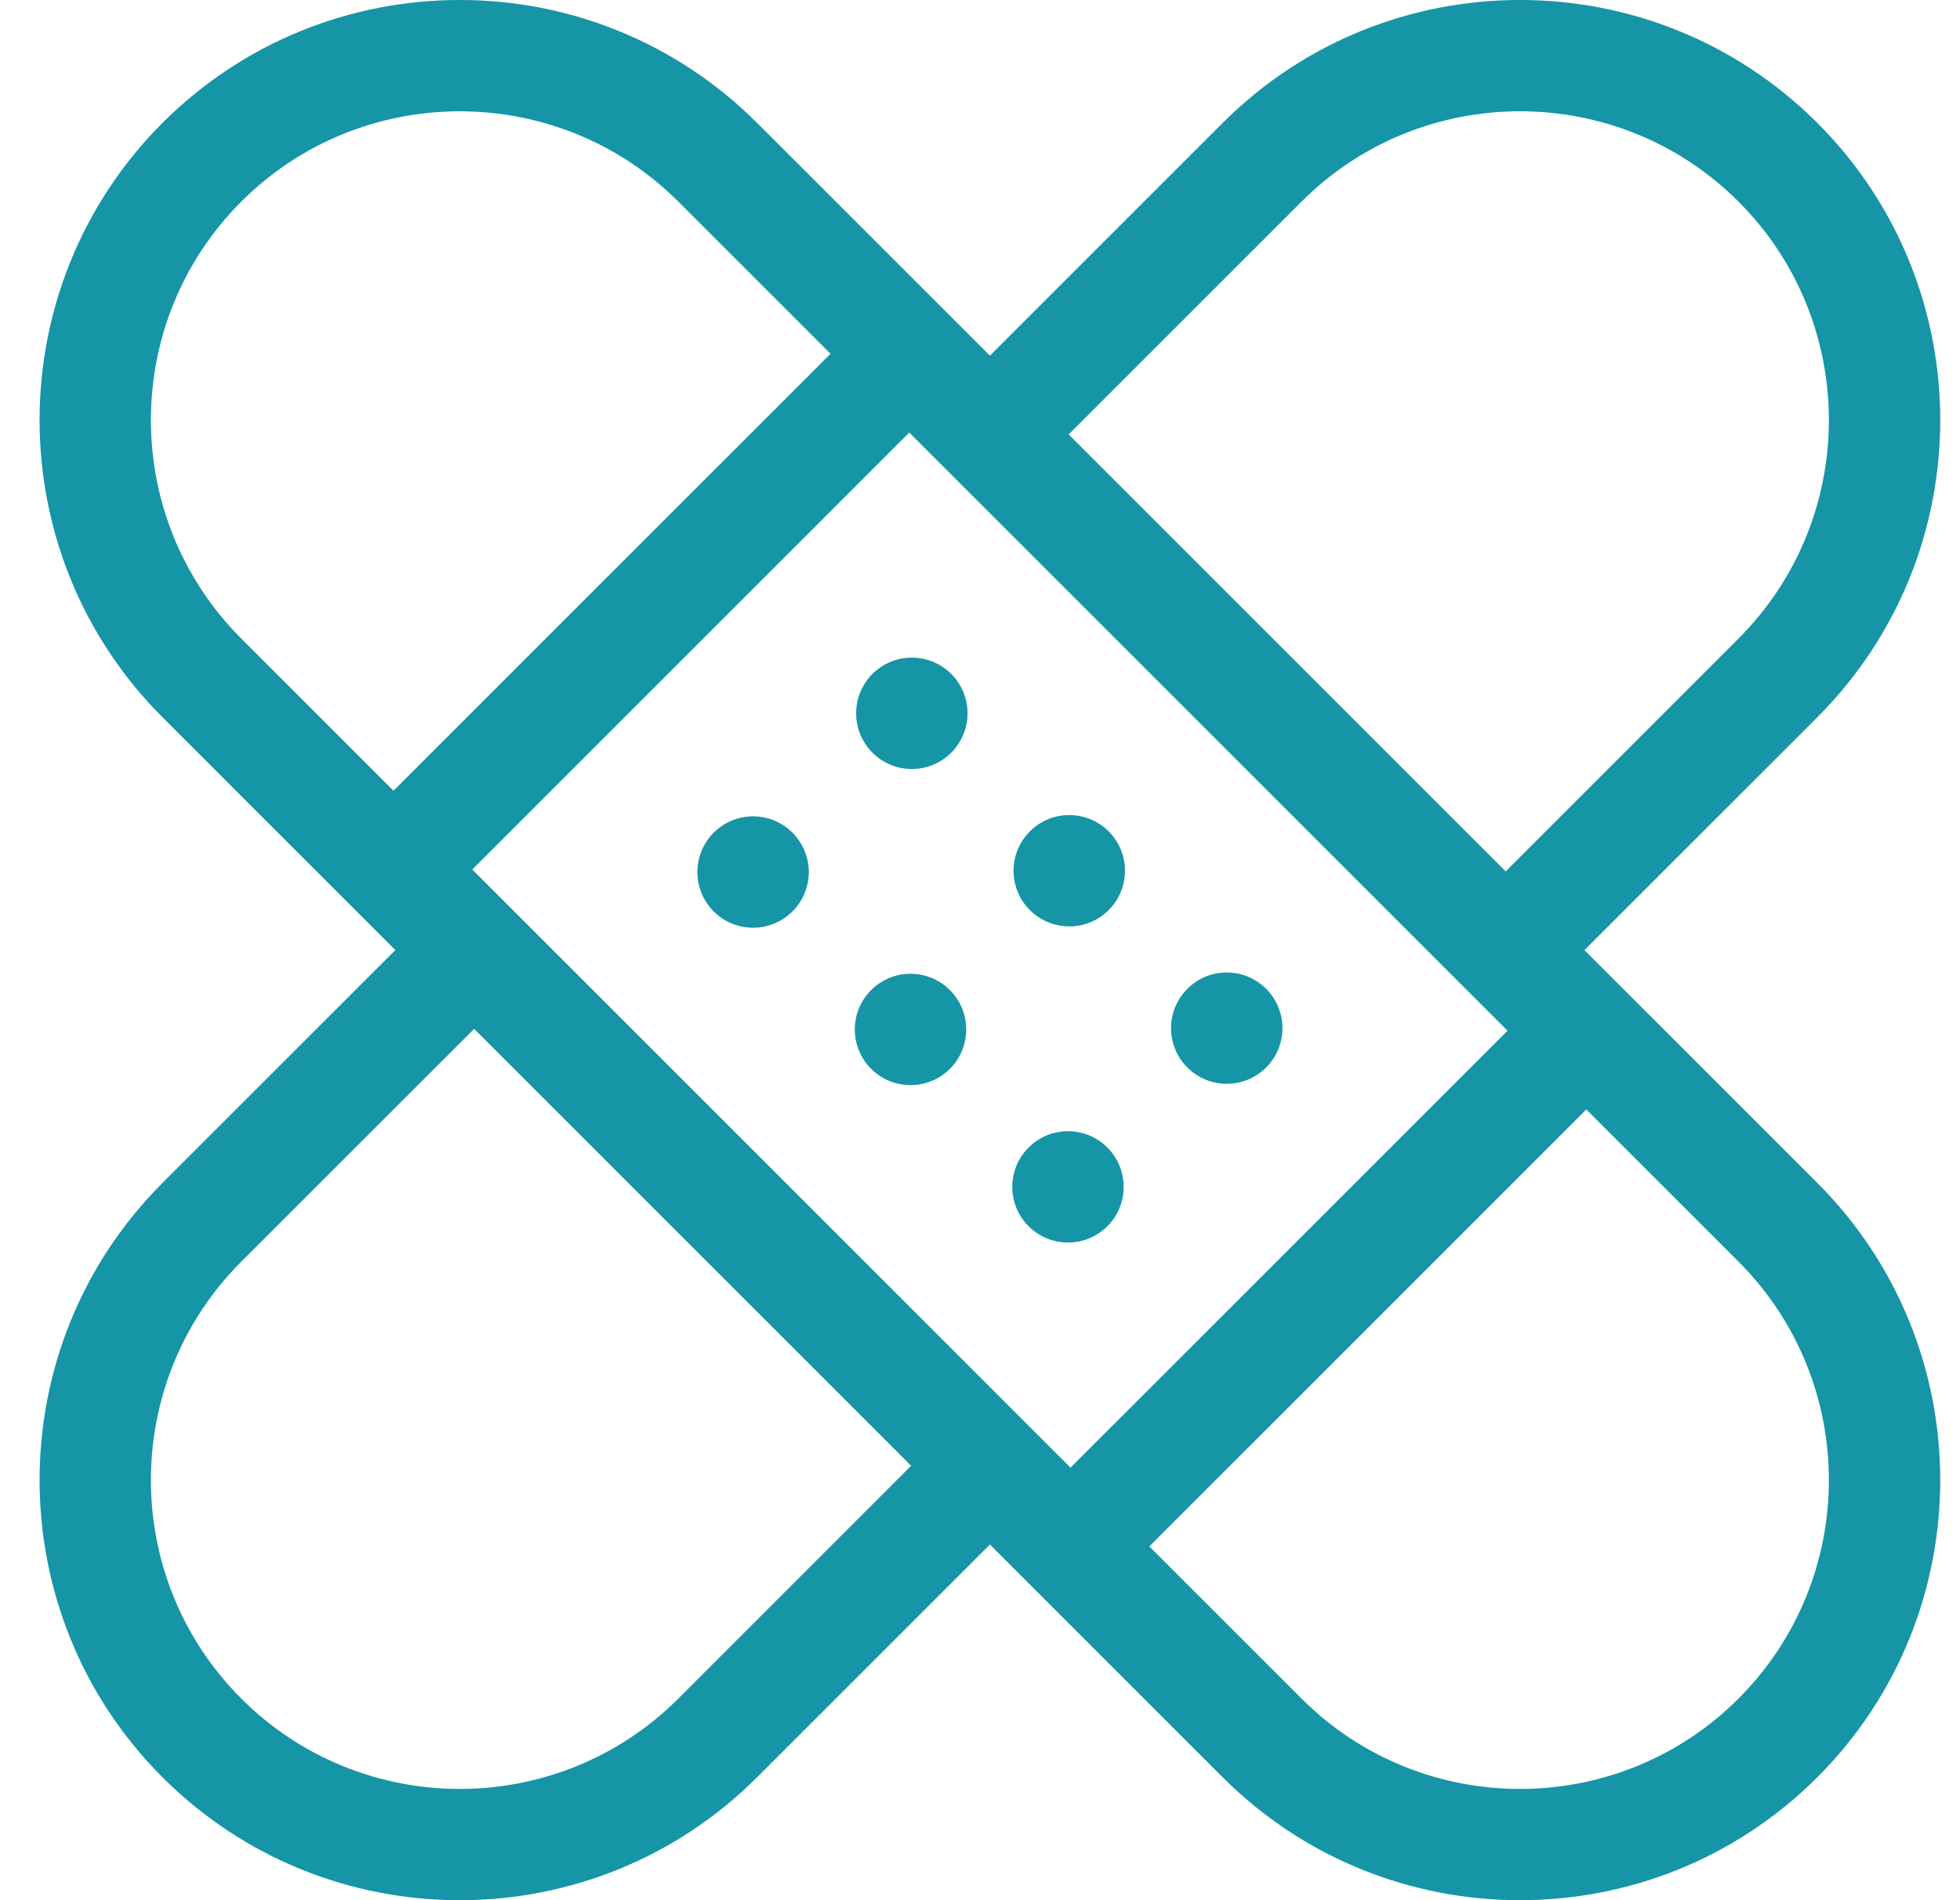 <?xml version="1.0" encoding="UTF-8"?>
<svg xmlns="http://www.w3.org/2000/svg" width="33" height="32" viewBox="0 0 33 32" fill="none">
  <g clip-path="url(#clip0_3136_5297)">
    <path fill-rule="evenodd" clip-rule="evenodd" d="M26.676 16L30.597 12.079C33.357 9.32 33.357 4.829 30.597 2.07C27.837 -0.69 23.347 -0.69 20.587 2.07L16.667 5.99L12.746 2.07C9.986 -0.69 5.496 -0.69 2.736 2.07C-0.023 4.83 -0.023 9.32 2.736 12.079L6.657 16L2.736 19.921C-0.023 22.68 -0.023 27.171 2.736 29.93C4.116 31.31 5.929 32 7.741 32C9.554 32 11.366 31.31 12.746 29.93L16.667 26.01L20.587 29.93C21.967 31.31 23.78 32 25.592 32C27.405 32 29.217 31.31 30.597 29.93C33.357 27.171 33.357 22.68 30.597 19.921L26.676 16ZM7.951 14.643L15.309 7.284L25.383 17.358L18.024 24.716L7.951 14.643ZM21.913 3.395C23.942 1.366 27.243 1.367 29.271 3.395C31.3 5.424 31.3 8.725 29.271 10.754L25.351 14.675L17.992 7.316L21.913 3.395ZM4.062 3.395C5.076 2.381 6.409 1.874 7.741 1.874C9.074 1.874 10.406 2.381 11.421 3.395L13.984 5.958L6.625 13.317L4.062 10.754C2.033 8.725 2.033 5.424 4.062 3.395ZM11.421 28.605C9.392 30.634 6.091 30.634 4.062 28.605C2.033 26.576 2.033 23.275 4.062 21.246L7.983 17.326L15.341 24.684L11.421 28.605ZM29.271 28.605C27.243 30.634 23.942 30.634 21.913 28.605L19.35 26.042L26.708 18.683L29.271 21.246C31.3 23.275 31.3 26.576 29.271 28.605Z" fill="#1BBAD0"></path>
    <path fill-rule="evenodd" clip-rule="evenodd" d="M26.676 16L30.597 12.079C33.357 9.32 33.357 4.829 30.597 2.07C27.837 -0.69 23.347 -0.69 20.587 2.07L16.667 5.99L12.746 2.07C9.986 -0.69 5.496 -0.69 2.736 2.07C-0.023 4.83 -0.023 9.32 2.736 12.079L6.657 16L2.736 19.921C-0.023 22.68 -0.023 27.171 2.736 29.93C4.116 31.31 5.929 32 7.741 32C9.554 32 11.366 31.31 12.746 29.93L16.667 26.01L20.587 29.93C21.967 31.31 23.78 32 25.592 32C27.405 32 29.217 31.31 30.597 29.93C33.357 27.171 33.357 22.68 30.597 19.921L26.676 16ZM7.951 14.643L15.309 7.284L25.383 17.358L18.024 24.716L7.951 14.643ZM21.913 3.395C23.942 1.366 27.243 1.367 29.271 3.395C31.3 5.424 31.3 8.725 29.271 10.754L25.351 14.675L17.992 7.316L21.913 3.395ZM4.062 3.395C5.076 2.381 6.409 1.874 7.741 1.874C9.074 1.874 10.406 2.381 11.421 3.395L13.984 5.958L6.625 13.317L4.062 10.754C2.033 8.725 2.033 5.424 4.062 3.395ZM11.421 28.605C9.392 30.634 6.091 30.634 4.062 28.605C2.033 26.576 2.033 23.275 4.062 21.246L7.983 17.326L15.341 24.684L11.421 28.605ZM29.271 28.605C27.243 30.634 23.942 30.634 21.913 28.605L19.35 26.042L26.708 18.683L29.271 21.246C31.3 23.275 31.3 26.576 29.271 28.605Z" fill="black" fill-opacity="0.2"></path>
    <path d="M15.352 12.95C15.87 12.95 16.29 12.53 16.29 12.013C16.29 11.495 15.87 11.075 15.352 11.075C14.835 11.075 14.415 11.495 14.415 12.013C14.415 12.53 14.835 12.95 15.352 12.95Z" fill="#1BBAD0"></path>
    <path d="M15.352 12.95C15.87 12.95 16.29 12.53 16.29 12.013C16.29 11.495 15.87 11.075 15.352 11.075C14.835 11.075 14.415 11.495 14.415 12.013C14.415 12.53 14.835 12.95 15.352 12.95Z" fill="black" fill-opacity="0.2"></path>
    <path fill-rule="evenodd" clip-rule="evenodd" d="M18.666 15.326C19.032 14.96 19.032 14.367 18.666 14.001C18.3 13.635 17.706 13.635 17.34 14.001C16.974 14.367 16.974 14.96 17.34 15.326C17.706 15.692 18.3 15.692 18.666 15.326Z" fill="#1BBAD0"></path>
    <path fill-rule="evenodd" clip-rule="evenodd" d="M18.666 15.326C19.032 14.96 19.032 14.367 18.666 14.001C18.3 13.635 17.706 13.635 17.34 14.001C16.974 14.367 16.974 14.96 17.34 15.326C17.706 15.692 18.3 15.692 18.666 15.326Z" fill="black" fill-opacity="0.2"></path>
    <path fill-rule="evenodd" clip-rule="evenodd" d="M21.317 17.977C21.683 17.611 21.683 17.018 21.317 16.652C20.951 16.286 20.358 16.286 19.992 16.652C19.625 17.018 19.625 17.611 19.992 17.977C20.358 18.343 20.951 18.343 21.317 17.977Z" fill="#1BBAD0"></path>
    <path fill-rule="evenodd" clip-rule="evenodd" d="M21.317 17.977C21.683 17.611 21.683 17.018 21.317 16.652C20.951 16.286 20.358 16.286 19.992 16.652C19.625 17.018 19.625 17.611 19.992 17.977C20.358 18.343 20.951 18.343 21.317 17.977Z" fill="black" fill-opacity="0.2"></path>
    <path d="M12.679 15.623C13.197 15.623 13.617 15.203 13.617 14.686C13.617 14.168 13.197 13.748 12.679 13.748C12.162 13.748 11.742 14.168 11.742 14.686C11.742 15.203 12.162 15.623 12.679 15.623Z" fill="#1BBAD0"></path>
    <path d="M12.679 15.623C13.197 15.623 13.617 15.203 13.617 14.686C13.617 14.168 13.197 13.748 12.679 13.748C12.162 13.748 11.742 14.168 11.742 14.686C11.742 15.203 12.162 15.623 12.679 15.623Z" fill="black" fill-opacity="0.2"></path>
    <path fill-rule="evenodd" clip-rule="evenodd" d="M14.667 16.674C14.301 17.04 14.301 17.633 14.667 17.999C15.033 18.365 15.627 18.365 15.993 17.999C16.359 17.633 16.359 17.04 15.993 16.674C15.627 16.308 15.033 16.308 14.667 16.674Z" fill="#1BBAD0"></path>
    <path fill-rule="evenodd" clip-rule="evenodd" d="M14.667 16.674C14.301 17.04 14.301 17.633 14.667 17.999C15.033 18.365 15.627 18.365 15.993 17.999C16.359 17.633 16.359 17.04 15.993 16.674C15.627 16.308 15.033 16.308 14.667 16.674Z" fill="black" fill-opacity="0.2"></path>
    <path fill-rule="evenodd" clip-rule="evenodd" d="M18.644 19.325C18.278 18.959 17.684 18.959 17.319 19.325C16.952 19.691 16.952 20.284 17.319 20.65C17.684 21.016 18.278 21.016 18.644 20.65C19.01 20.284 19.01 19.691 18.644 19.325Z" fill="#1BBAD0"></path>
    <path fill-rule="evenodd" clip-rule="evenodd" d="M18.644 19.325C18.278 18.959 17.684 18.959 17.319 19.325C16.952 19.691 16.952 20.284 17.319 20.65C17.684 21.016 18.278 21.016 18.644 20.65C19.01 20.284 19.01 19.691 18.644 19.325Z" fill="black" fill-opacity="0.2"></path>
  </g>
  <defs>
    <clipPath id="clip0_3136_5297">
      <rect width="32" height="32" fill="white" transform="translate(0.667)"></rect>
    </clipPath>
  </defs>
</svg>
